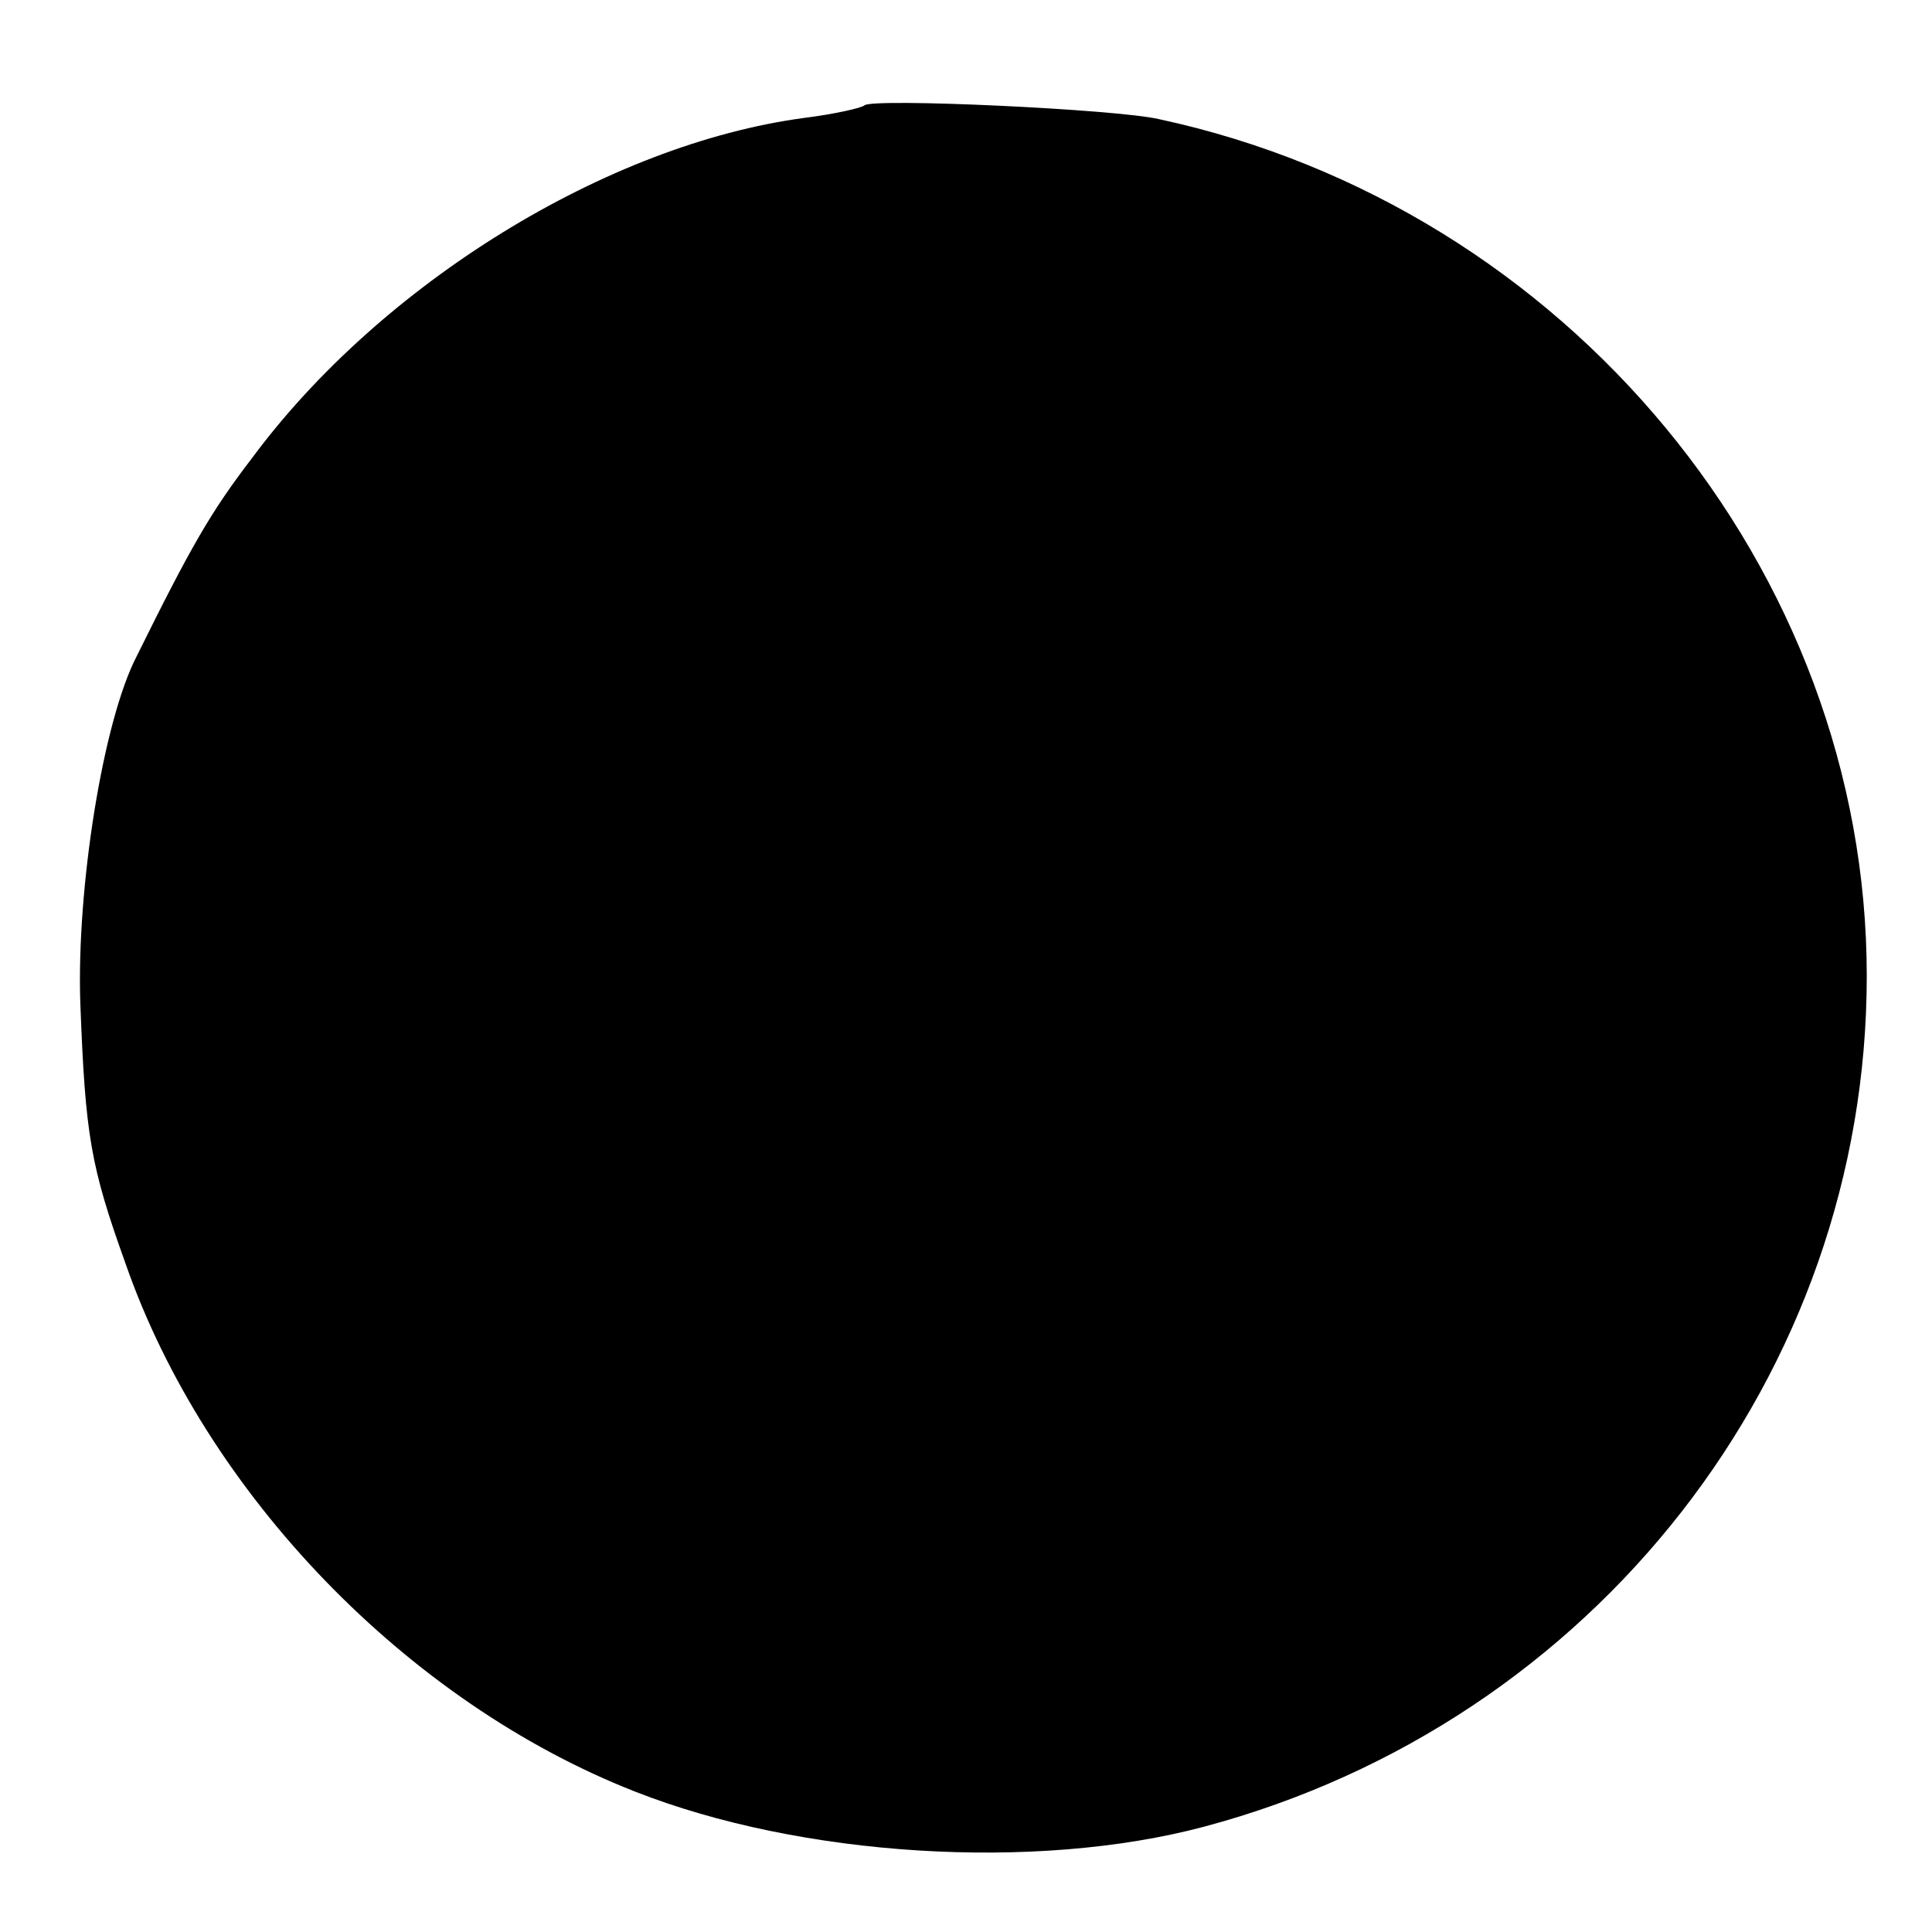 <?xml version="1.0" standalone="no"?>
<!DOCTYPE svg PUBLIC "-//W3C//DTD SVG 20010904//EN"
 "http://www.w3.org/TR/2001/REC-SVG-20010904/DTD/svg10.dtd">
<svg version="1.0" xmlns="http://www.w3.org/2000/svg"
 width="154pt" height="154pt" viewBox="0 0 154 154"
 preserveAspectRatio="xMidYMid meet">
<g transform="translate(0,154) scale(0.1,-0.1)"
fill="#000000" stroke="none">
<path d="M689 1456 c-2 -2 -24 -7 -48 -10 -157 -21 -337 -132 -440 -271 -33
-43 -49 -71 -92 -158 -27 -52 -48 -185 -45 -276 4 -106 8 -130 36 -208 64
-184 225 -350 406 -421 132 -52 319 -64 454 -28 311 83 528 361 528 678 0 324
-239 613 -564 683 -34 8 -229 17 -235 11z"/>
</g>
</svg>
